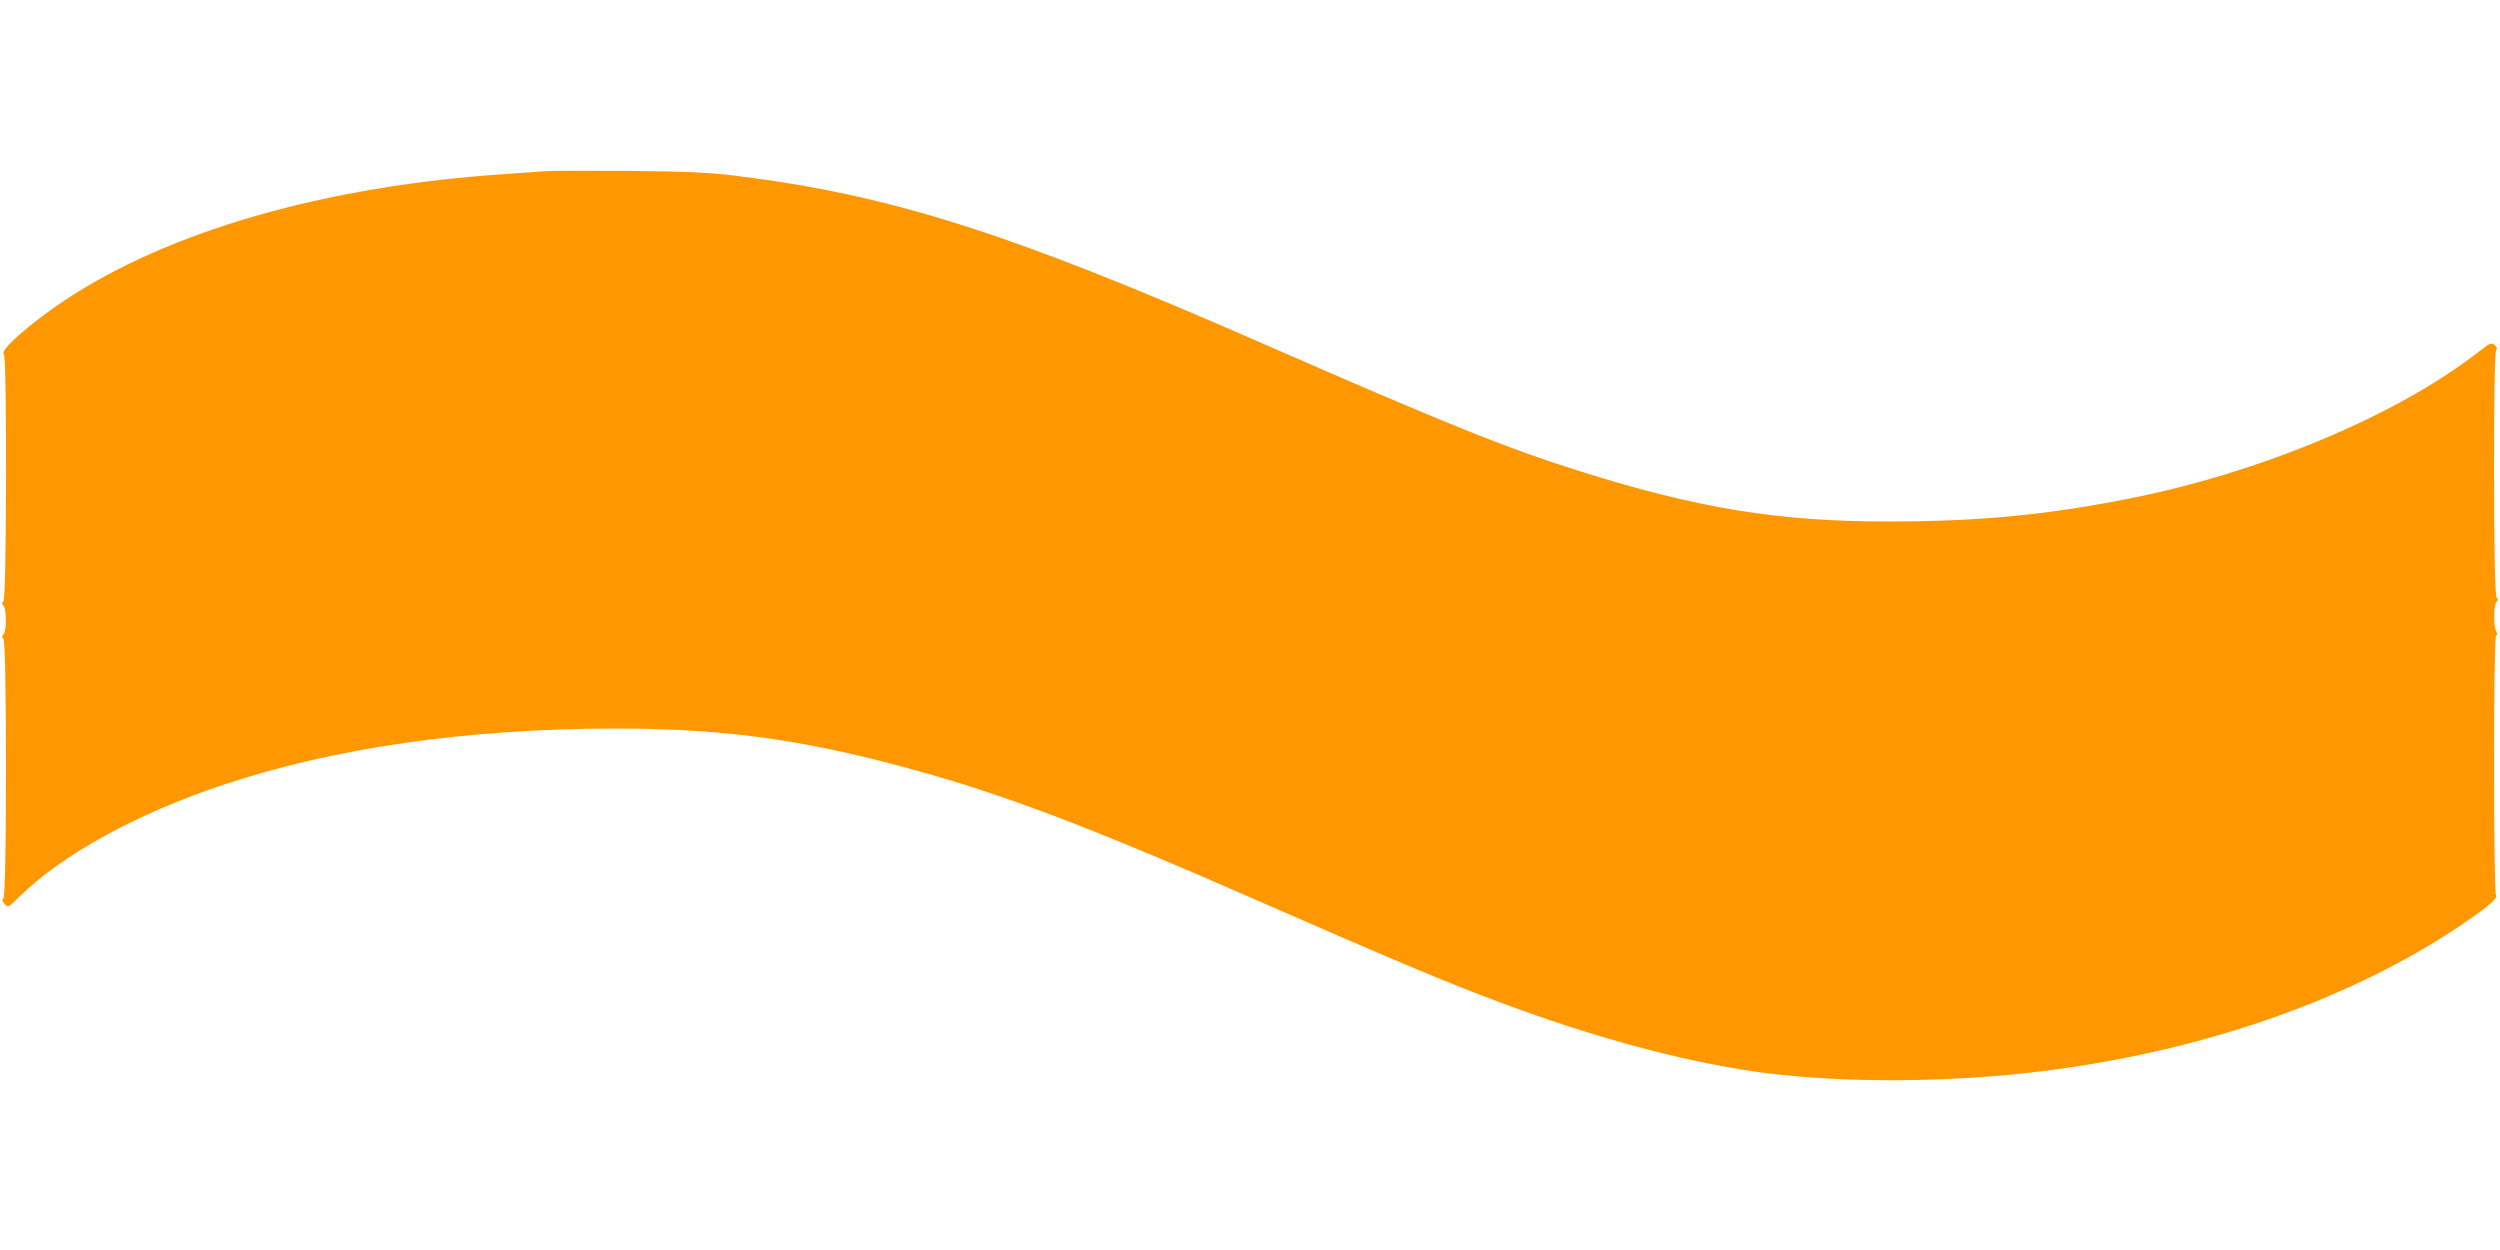 <?xml version="1.0" standalone="no"?>
<!DOCTYPE svg PUBLIC "-//W3C//DTD SVG 20010904//EN"
 "http://www.w3.org/TR/2001/REC-SVG-20010904/DTD/svg10.dtd">
<svg version="1.0" xmlns="http://www.w3.org/2000/svg"
 width="1280pt" height="640pt" viewBox="0 0 1280 640"
 preserveAspectRatio="xMidYMid meet">
<g transform="translate(0,640) scale(0.1,-0.1)"
fill="#ff9800" stroke="none">
<path d="M2800 5524 c-25 -2 -119 -9 -210 -15 -919 -60 -1726 -291 -2262 -649
-180 -120 -335 -258 -308 -275 16 -10 14 -1247 -2 -1263 -9 -9 -9 -15 0 -24
16 -16 16 -130 0 -146 -9 -9 -9 -15 0 -24 17 -17 17 -1309 0 -1326 -9 -9 -7
-16 6 -31 17 -19 19 -18 79 41 216 213 598 422 1037 569 574 191 1249 288
2011 289 588 0 1014 -63 1629 -240 422 -122 853 -288 1604 -617 767 -336 1035
-449 1331 -558 457 -169 884 -284 1260 -340 387 -57 915 -61 1390 -10 848 92
1633 357 2220 748 140 94 207 149 195 161 -14 14 -14 1322 0 1331 7 4 7 12 0
25 -14 26 -13 133 2 148 9 9 9 15 0 24 -16 16 -17 1249 -2 1264 7 7 5 16 -7
27 -17 15 -23 12 -83 -35 -421 -327 -1119 -619 -1795 -752 -429 -84 -766 -116
-1233 -116 -556 0 -968 67 -1572 257 -370 116 -701 249 -1645 663 -1280 560
-1888 753 -2685 851 -132 16 -239 21 -540 24 -206 1 -395 1 -420 -1z"/>
</g>
</svg>

